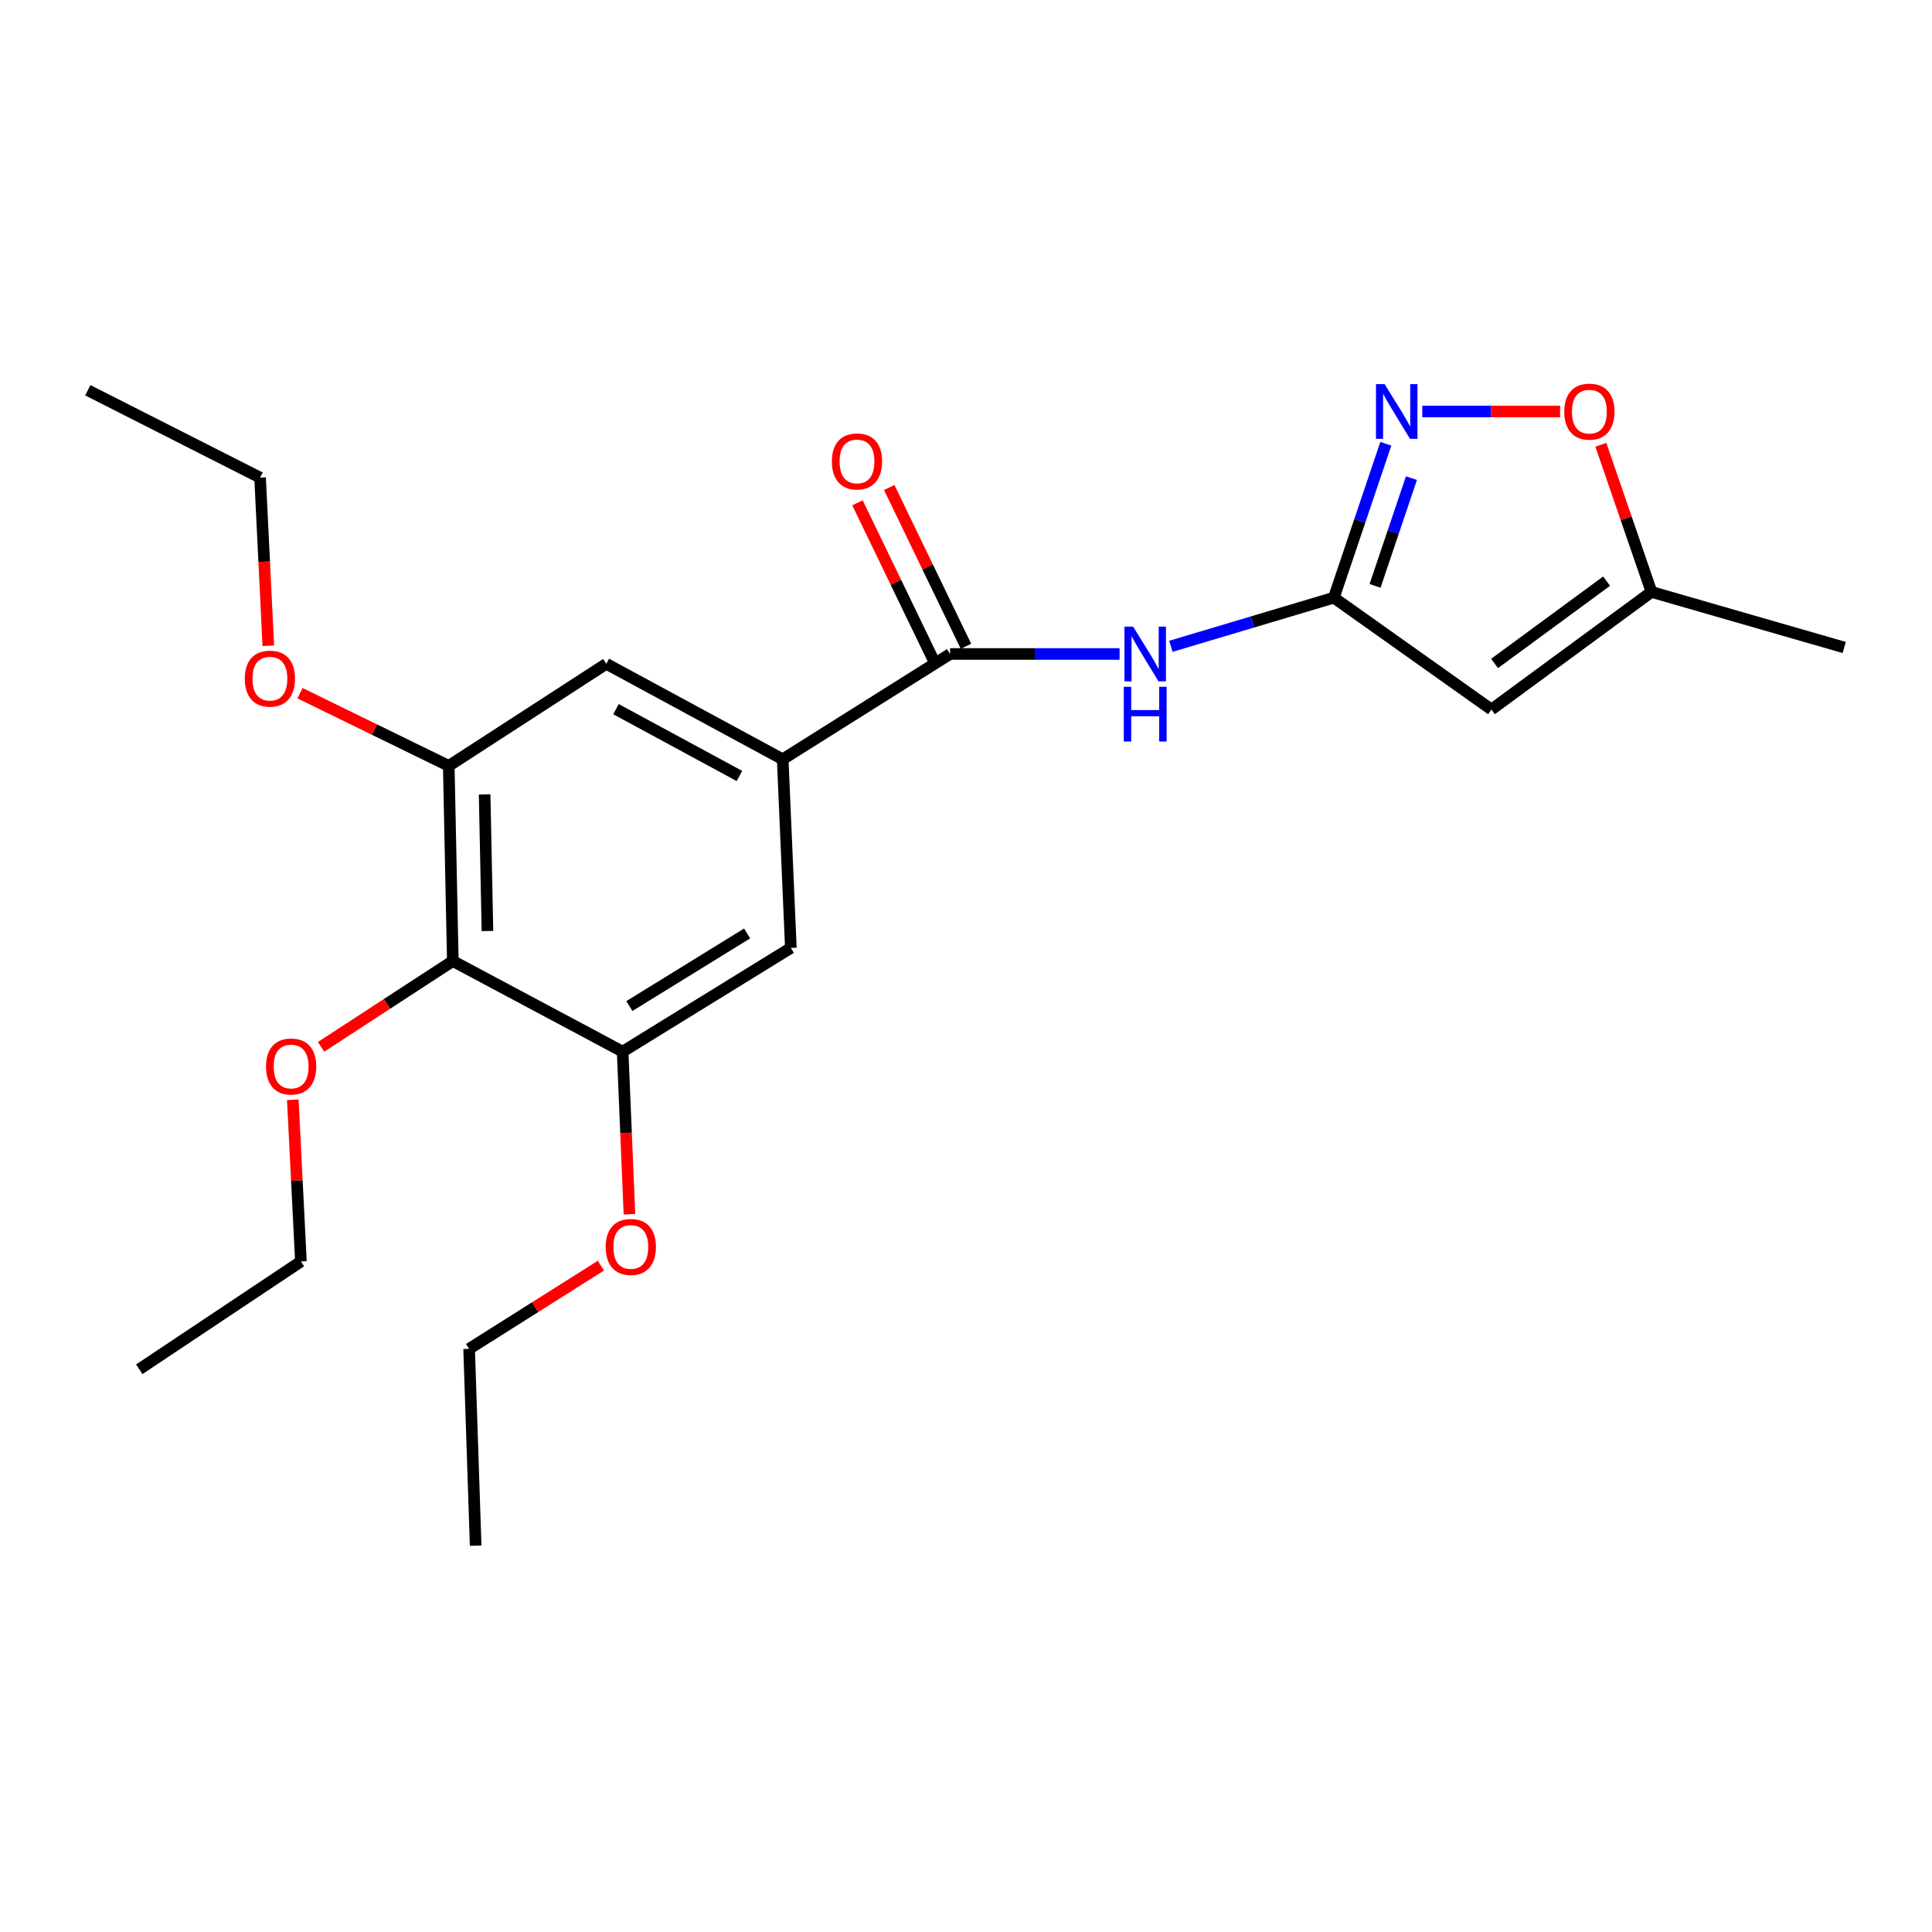 <?xml version='1.0' encoding='iso-8859-1'?>
<svg version='1.1' baseProfile='full'
              xmlns='http://www.w3.org/2000/svg'
                      xmlns:rdkit='http://www.rdkit.org/xml'
                      xmlns:xlink='http://www.w3.org/1999/xlink'
                  xml:space='preserve'
width='1000px' height='1000px' viewBox='0 0 1000 1000'>
<!-- END OF HEADER -->
<rect style='opacity:1.0;fill:#FFFFFF;stroke:none' width='1000' height='1000' x='0' y='0'> </rect>
<path class='bond-0' d='M 690.401,309.354 L 703.852,269.522' style='fill:none;fill-rule:evenodd;stroke:#000000;stroke-width:6px;stroke-linecap:butt;stroke-linejoin:miter;stroke-opacity:1' />
<path class='bond-0' d='M 703.852,269.522 L 717.302,229.69' style='fill:none;fill-rule:evenodd;stroke:#0000FF;stroke-width:6px;stroke-linecap:butt;stroke-linejoin:miter;stroke-opacity:1' />
<path class='bond-0' d='M 711.73,303.244 L 721.146,275.362' style='fill:none;fill-rule:evenodd;stroke:#000000;stroke-width:6px;stroke-linecap:butt;stroke-linejoin:miter;stroke-opacity:1' />
<path class='bond-0' d='M 721.146,275.362 L 730.561,247.48' style='fill:none;fill-rule:evenodd;stroke:#0000FF;stroke-width:6px;stroke-linecap:butt;stroke-linejoin:miter;stroke-opacity:1' />
<path class='bond-2' d='M 690.401,309.354 L 771.973,367.247' style='fill:none;fill-rule:evenodd;stroke:#000000;stroke-width:6px;stroke-linecap:butt;stroke-linejoin:miter;stroke-opacity:1' />
<path class='bond-3' d='M 690.401,309.354 L 648.223,321.943' style='fill:none;fill-rule:evenodd;stroke:#000000;stroke-width:6px;stroke-linecap:butt;stroke-linejoin:miter;stroke-opacity:1' />
<path class='bond-3' d='M 648.223,321.943 L 606.044,334.532' style='fill:none;fill-rule:evenodd;stroke:#0000FF;stroke-width:6px;stroke-linecap:butt;stroke-linejoin:miter;stroke-opacity:1' />
<path class='bond-8' d='M 736.176,212.987 L 771.84,212.987' style='fill:none;fill-rule:evenodd;stroke:#0000FF;stroke-width:6px;stroke-linecap:butt;stroke-linejoin:miter;stroke-opacity:1' />
<path class='bond-8' d='M 771.84,212.987 L 807.504,212.987' style='fill:none;fill-rule:evenodd;stroke:#FF0000;stroke-width:6px;stroke-linecap:butt;stroke-linejoin:miter;stroke-opacity:1' />
<path class='bond-1' d='M 491.766,338.498 L 535.629,338.498' style='fill:none;fill-rule:evenodd;stroke:#000000;stroke-width:6px;stroke-linecap:butt;stroke-linejoin:miter;stroke-opacity:1' />
<path class='bond-1' d='M 535.629,338.498 L 579.492,338.498' style='fill:none;fill-rule:evenodd;stroke:#0000FF;stroke-width:6px;stroke-linecap:butt;stroke-linejoin:miter;stroke-opacity:1' />
<path class='bond-4' d='M 491.766,338.498 L 405.124,393.015' style='fill:none;fill-rule:evenodd;stroke:#000000;stroke-width:6px;stroke-linecap:butt;stroke-linejoin:miter;stroke-opacity:1' />
<path class='bond-12' d='M 499.984,334.528 L 480.124,293.421' style='fill:none;fill-rule:evenodd;stroke:#000000;stroke-width:6px;stroke-linecap:butt;stroke-linejoin:miter;stroke-opacity:1' />
<path class='bond-12' d='M 480.124,293.421 L 460.264,252.314' style='fill:none;fill-rule:evenodd;stroke:#FF0000;stroke-width:6px;stroke-linecap:butt;stroke-linejoin:miter;stroke-opacity:1' />
<path class='bond-12' d='M 483.548,342.469 L 463.688,301.362' style='fill:none;fill-rule:evenodd;stroke:#000000;stroke-width:6px;stroke-linecap:butt;stroke-linejoin:miter;stroke-opacity:1' />
<path class='bond-12' d='M 463.688,301.362 L 443.828,260.254' style='fill:none;fill-rule:evenodd;stroke:#FF0000;stroke-width:6px;stroke-linecap:butt;stroke-linejoin:miter;stroke-opacity:1' />
<path class='bond-9' d='M 771.973,367.247 L 854.802,306.383' style='fill:none;fill-rule:evenodd;stroke:#000000;stroke-width:6px;stroke-linecap:butt;stroke-linejoin:miter;stroke-opacity:1' />
<path class='bond-9' d='M 773.589,343.409 L 831.569,300.804' style='fill:none;fill-rule:evenodd;stroke:#000000;stroke-width:6px;stroke-linecap:butt;stroke-linejoin:miter;stroke-opacity:1' />
<path class='bond-10' d='M 405.124,393.015 L 409.342,490.639' style='fill:none;fill-rule:evenodd;stroke:#000000;stroke-width:6px;stroke-linecap:butt;stroke-linejoin:miter;stroke-opacity:1' />
<path class='bond-11' d='M 405.124,393.015 L 313.827,343.589' style='fill:none;fill-rule:evenodd;stroke:#000000;stroke-width:6px;stroke-linecap:butt;stroke-linejoin:miter;stroke-opacity:1' />
<path class='bond-11' d='M 382.739,401.653 L 318.832,367.055' style='fill:none;fill-rule:evenodd;stroke:#000000;stroke-width:6px;stroke-linecap:butt;stroke-linejoin:miter;stroke-opacity:1' />
<path class='bond-5' d='M 234.375,497.423 L 232.276,396.422' style='fill:none;fill-rule:evenodd;stroke:#000000;stroke-width:6px;stroke-linecap:butt;stroke-linejoin:miter;stroke-opacity:1' />
<path class='bond-5' d='M 252.31,481.894 L 250.84,411.193' style='fill:none;fill-rule:evenodd;stroke:#000000;stroke-width:6px;stroke-linecap:butt;stroke-linejoin:miter;stroke-opacity:1' />
<path class='bond-13' d='M 234.375,497.423 L 200.278,519.634' style='fill:none;fill-rule:evenodd;stroke:#000000;stroke-width:6px;stroke-linecap:butt;stroke-linejoin:miter;stroke-opacity:1' />
<path class='bond-13' d='M 200.278,519.634 L 166.181,541.845' style='fill:none;fill-rule:evenodd;stroke:#FF0000;stroke-width:6px;stroke-linecap:butt;stroke-linejoin:miter;stroke-opacity:1' />
<path class='bond-24' d='M 234.375,497.423 L 322.275,544.324' style='fill:none;fill-rule:evenodd;stroke:#000000;stroke-width:6px;stroke-linecap:butt;stroke-linejoin:miter;stroke-opacity:1' />
<path class='bond-6' d='M 232.276,396.422 L 313.827,343.589' style='fill:none;fill-rule:evenodd;stroke:#000000;stroke-width:6px;stroke-linecap:butt;stroke-linejoin:miter;stroke-opacity:1' />
<path class='bond-14' d='M 232.276,396.422 L 193.777,377.609' style='fill:none;fill-rule:evenodd;stroke:#000000;stroke-width:6px;stroke-linecap:butt;stroke-linejoin:miter;stroke-opacity:1' />
<path class='bond-14' d='M 193.777,377.609 L 155.278,358.796' style='fill:none;fill-rule:evenodd;stroke:#FF0000;stroke-width:6px;stroke-linecap:butt;stroke-linejoin:miter;stroke-opacity:1' />
<path class='bond-7' d='M 322.275,544.324 L 409.342,490.639' style='fill:none;fill-rule:evenodd;stroke:#000000;stroke-width:6px;stroke-linecap:butt;stroke-linejoin:miter;stroke-opacity:1' />
<path class='bond-7' d='M 325.755,520.734 L 386.702,483.154' style='fill:none;fill-rule:evenodd;stroke:#000000;stroke-width:6px;stroke-linecap:butt;stroke-linejoin:miter;stroke-opacity:1' />
<path class='bond-15' d='M 322.275,544.324 L 324.036,586.406' style='fill:none;fill-rule:evenodd;stroke:#000000;stroke-width:6px;stroke-linecap:butt;stroke-linejoin:miter;stroke-opacity:1' />
<path class='bond-15' d='M 324.036,586.406 L 325.798,628.487' style='fill:none;fill-rule:evenodd;stroke:#FF0000;stroke-width:6px;stroke-linecap:butt;stroke-linejoin:miter;stroke-opacity:1' />
<path class='bond-23' d='M 828.594,230.217 L 841.698,268.3' style='fill:none;fill-rule:evenodd;stroke:#FF0000;stroke-width:6px;stroke-linecap:butt;stroke-linejoin:miter;stroke-opacity:1' />
<path class='bond-23' d='M 841.698,268.3 L 854.802,306.383' style='fill:none;fill-rule:evenodd;stroke:#000000;stroke-width:6px;stroke-linecap:butt;stroke-linejoin:miter;stroke-opacity:1' />
<path class='bond-16' d='M 854.802,306.383 L 954.545,335.132' style='fill:none;fill-rule:evenodd;stroke:#000000;stroke-width:6px;stroke-linecap:butt;stroke-linejoin:miter;stroke-opacity:1' />
<path class='bond-17' d='M 151.552,569.228 L 153.653,611.084' style='fill:none;fill-rule:evenodd;stroke:#FF0000;stroke-width:6px;stroke-linecap:butt;stroke-linejoin:miter;stroke-opacity:1' />
<path class='bond-17' d='M 153.653,611.084 L 155.755,652.94' style='fill:none;fill-rule:evenodd;stroke:#000000;stroke-width:6px;stroke-linecap:butt;stroke-linejoin:miter;stroke-opacity:1' />
<path class='bond-19' d='M 138.875,334.262 L 136.748,290.742' style='fill:none;fill-rule:evenodd;stroke:#FF0000;stroke-width:6px;stroke-linecap:butt;stroke-linejoin:miter;stroke-opacity:1' />
<path class='bond-19' d='M 136.748,290.742 L 134.621,247.222' style='fill:none;fill-rule:evenodd;stroke:#000000;stroke-width:6px;stroke-linecap:butt;stroke-linejoin:miter;stroke-opacity:1' />
<path class='bond-18' d='M 311.029,655.104 L 276.921,676.636' style='fill:none;fill-rule:evenodd;stroke:#FF0000;stroke-width:6px;stroke-linecap:butt;stroke-linejoin:miter;stroke-opacity:1' />
<path class='bond-18' d='M 276.921,676.636 L 242.812,698.168' style='fill:none;fill-rule:evenodd;stroke:#000000;stroke-width:6px;stroke-linecap:butt;stroke-linejoin:miter;stroke-opacity:1' />
<path class='bond-21' d='M 155.755,652.94 L 72.094,708.734' style='fill:none;fill-rule:evenodd;stroke:#000000;stroke-width:6px;stroke-linecap:butt;stroke-linejoin:miter;stroke-opacity:1' />
<path class='bond-20' d='M 242.812,698.168 L 246.199,800.031' style='fill:none;fill-rule:evenodd;stroke:#000000;stroke-width:6px;stroke-linecap:butt;stroke-linejoin:miter;stroke-opacity:1' />
<path class='bond-22' d='M 134.621,247.222 L 45.455,201.995' style='fill:none;fill-rule:evenodd;stroke:#000000;stroke-width:6px;stroke-linecap:butt;stroke-linejoin:miter;stroke-opacity:1' />
<path  class='atom-1' d='M 716.683 198.827
L 725.963 213.827
Q 726.883 215.307, 728.363 217.987
Q 729.843 220.667, 729.923 220.827
L 729.923 198.827
L 733.683 198.827
L 733.683 227.147
L 729.803 227.147
L 719.843 210.747
Q 718.683 208.827, 717.443 206.627
Q 716.243 204.427, 715.883 203.747
L 715.883 227.147
L 712.203 227.147
L 712.203 198.827
L 716.683 198.827
' fill='#0000FF'/>
<path  class='atom-4' d='M 586.497 324.338
L 595.777 339.338
Q 596.697 340.818, 598.177 343.498
Q 599.657 346.178, 599.737 346.338
L 599.737 324.338
L 603.497 324.338
L 603.497 352.658
L 599.617 352.658
L 589.657 336.258
Q 588.497 334.338, 587.257 332.138
Q 586.057 329.938, 585.697 329.258
L 585.697 352.658
L 582.017 352.658
L 582.017 324.338
L 586.497 324.338
' fill='#0000FF'/>
<path  class='atom-4' d='M 581.677 355.49
L 585.517 355.49
L 585.517 367.53
L 599.997 367.53
L 599.997 355.49
L 603.837 355.49
L 603.837 383.81
L 599.997 383.81
L 599.997 370.73
L 585.517 370.73
L 585.517 383.81
L 581.677 383.81
L 581.677 355.49
' fill='#0000FF'/>
<path  class='atom-9' d='M 809.666 213.067
Q 809.666 206.267, 813.026 202.467
Q 816.386 198.667, 822.666 198.667
Q 828.946 198.667, 832.306 202.467
Q 835.666 206.267, 835.666 213.067
Q 835.666 219.947, 832.266 223.867
Q 828.866 227.747, 822.666 227.747
Q 816.426 227.747, 813.026 223.867
Q 809.666 219.987, 809.666 213.067
M 822.666 224.547
Q 826.986 224.547, 829.306 221.667
Q 831.666 218.747, 831.666 213.067
Q 831.666 207.507, 829.306 204.707
Q 826.986 201.867, 822.666 201.867
Q 818.346 201.867, 815.986 204.667
Q 813.666 207.467, 813.666 213.067
Q 813.666 218.787, 815.986 221.667
Q 818.346 224.547, 822.666 224.547
' fill='#FF0000'/>
<path  class='atom-13' d='M 430.577 238.835
Q 430.577 232.035, 433.937 228.235
Q 437.297 224.435, 443.577 224.435
Q 449.857 224.435, 453.217 228.235
Q 456.577 232.035, 456.577 238.835
Q 456.577 245.715, 453.177 249.635
Q 449.777 253.515, 443.577 253.515
Q 437.337 253.515, 433.937 249.635
Q 430.577 245.755, 430.577 238.835
M 443.577 250.315
Q 447.897 250.315, 450.217 247.435
Q 452.577 244.515, 452.577 238.835
Q 452.577 233.275, 450.217 230.475
Q 447.897 227.635, 443.577 227.635
Q 439.257 227.635, 436.897 230.435
Q 434.577 233.235, 434.577 238.835
Q 434.577 244.555, 436.897 247.435
Q 439.257 250.315, 443.577 250.315
' fill='#FF0000'/>
<path  class='atom-14' d='M 137.684 552.019
Q 137.684 545.219, 141.044 541.419
Q 144.404 537.619, 150.684 537.619
Q 156.964 537.619, 160.324 541.419
Q 163.684 545.219, 163.684 552.019
Q 163.684 558.899, 160.284 562.819
Q 156.884 566.699, 150.684 566.699
Q 144.444 566.699, 141.044 562.819
Q 137.684 558.939, 137.684 552.019
M 150.684 563.499
Q 155.004 563.499, 157.324 560.619
Q 159.684 557.699, 159.684 552.019
Q 159.684 546.459, 157.324 543.659
Q 155.004 540.819, 150.684 540.819
Q 146.364 540.819, 144.004 543.619
Q 141.684 546.419, 141.684 552.019
Q 141.684 557.739, 144.004 560.619
Q 146.364 563.499, 150.684 563.499
' fill='#FF0000'/>
<path  class='atom-15' d='M 126.702 351.264
Q 126.702 344.464, 130.062 340.664
Q 133.422 336.864, 139.702 336.864
Q 145.982 336.864, 149.342 340.664
Q 152.702 344.464, 152.702 351.264
Q 152.702 358.144, 149.302 362.064
Q 145.902 365.944, 139.702 365.944
Q 133.462 365.944, 130.062 362.064
Q 126.702 358.184, 126.702 351.264
M 139.702 362.744
Q 144.022 362.744, 146.342 359.864
Q 148.702 356.944, 148.702 351.264
Q 148.702 345.704, 146.342 342.904
Q 144.022 340.064, 139.702 340.064
Q 135.382 340.064, 133.022 342.864
Q 130.702 345.664, 130.702 351.264
Q 130.702 356.984, 133.022 359.864
Q 135.382 362.744, 139.702 362.744
' fill='#FF0000'/>
<path  class='atom-16' d='M 313.503 645.415
Q 313.503 638.615, 316.863 634.815
Q 320.223 631.015, 326.503 631.015
Q 332.783 631.015, 336.143 634.815
Q 339.503 638.615, 339.503 645.415
Q 339.503 652.295, 336.103 656.215
Q 332.703 660.095, 326.503 660.095
Q 320.263 660.095, 316.863 656.215
Q 313.503 652.335, 313.503 645.415
M 326.503 656.895
Q 330.823 656.895, 333.143 654.015
Q 335.503 651.095, 335.503 645.415
Q 335.503 639.855, 333.143 637.055
Q 330.823 634.215, 326.503 634.215
Q 322.183 634.215, 319.823 637.015
Q 317.503 639.815, 317.503 645.415
Q 317.503 651.135, 319.823 654.015
Q 322.183 656.895, 326.503 656.895
' fill='#FF0000'/>
</svg>
